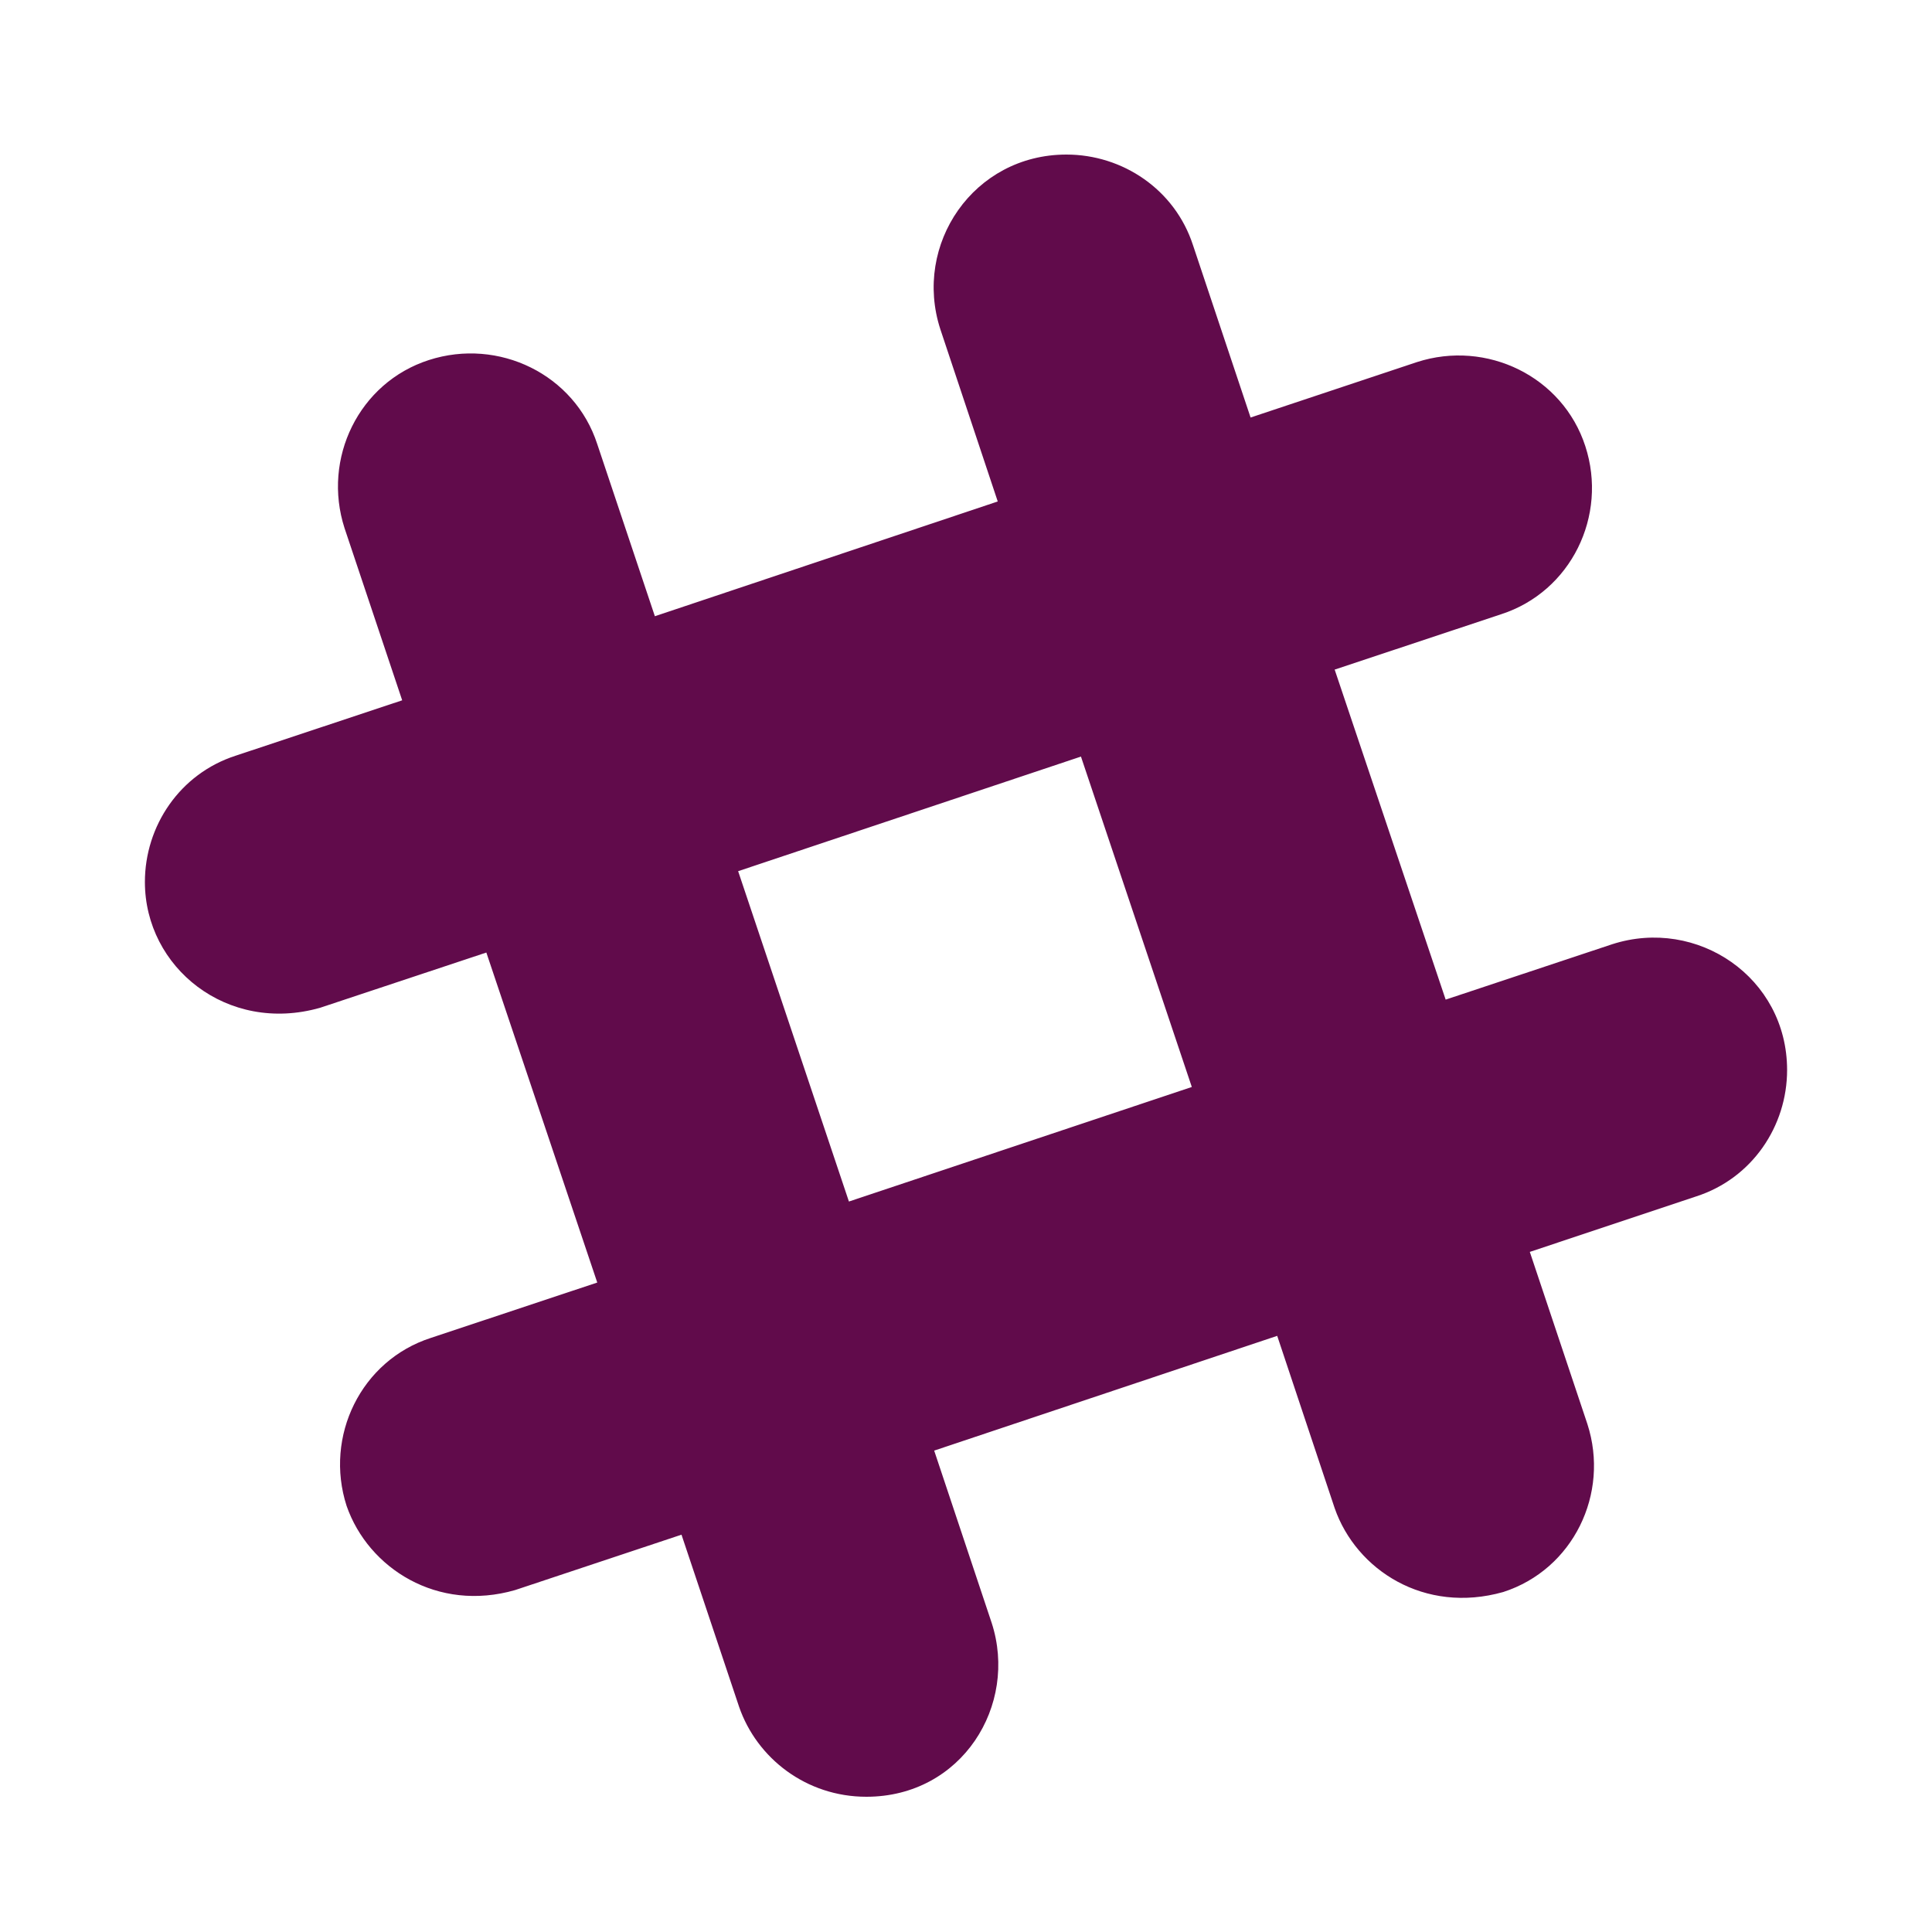 <?xml version="1.0" encoding="UTF-8"?>
<svg width="100px" height="100px" viewBox="0 0 100 100" version="1.1" xmlns="http://www.w3.org/2000/svg" xmlns:xlink="http://www.w3.org/1999/xlink">
    <!-- Generator: Sketch 43.2 (39069) - http://www.bohemiancoding.com/sketch -->
    <title>Star 2</title>
    <desc>Created with Sketch.</desc>
    <defs></defs>
    <g id="Page-1" stroke="none" stroke-width="0" fill="none" fill-rule="evenodd">
        <g id="Old" transform="translate(7, 8)"></g>
        <path d="M87.797,61.925 L79.183,64.798 L82.162,73.705 C83.331,77.314 81.422,81.238 77.806,82.403 C73.733,83.554 70.198,81.266 69.082,78.061 L66.108,69.143 L48.353,75.083 L51.328,83.997 C52.713,88.258 49.791,93 44.843,93 C41.727,93 39.173,91.002 38.256,88.346 L35.274,79.435 L26.664,82.301 C22.644,83.462 19.067,81.178 17.941,77.948 C16.776,74.343 18.688,70.415 22.301,69.25 L30.914,66.384 L25.173,49.303 L16.56,52.165 C11.761,53.525 7.5,50.075 7.5,45.651 C7.5,42.758 9.303,40.049 12.2,39.114 L20.817,36.248 L17.835,27.341 C16.666,23.729 18.582,19.801 22.198,18.636 C25.81,17.47 29.742,19.376 30.914,22.988 L33.896,31.896 L51.643,25.956 L48.672,17.042 C47.245,12.657 50.386,8 55.199,8 C58.1,8 60.813,9.803 61.751,12.696 L64.73,21.611 L73.34,18.742 C76.952,17.573 80.887,19.489 82.056,23.095 C83.231,26.7 81.312,30.624 77.699,31.793 L69.082,34.658 L74.827,51.74 L83.444,48.874 C87.843,47.454 92.5,50.589 92.5,55.384 C92.5,58.285 90.694,60.99 87.797,61.925 L87.797,61.925 Z M55.95,39.16 L38.206,45.092 L43.94,62.191 L61.688,56.262 L55.95,39.16 Z" id="Hashtag" stroke="#000000" fill="#610b4b"></path>
    </g>
</svg>